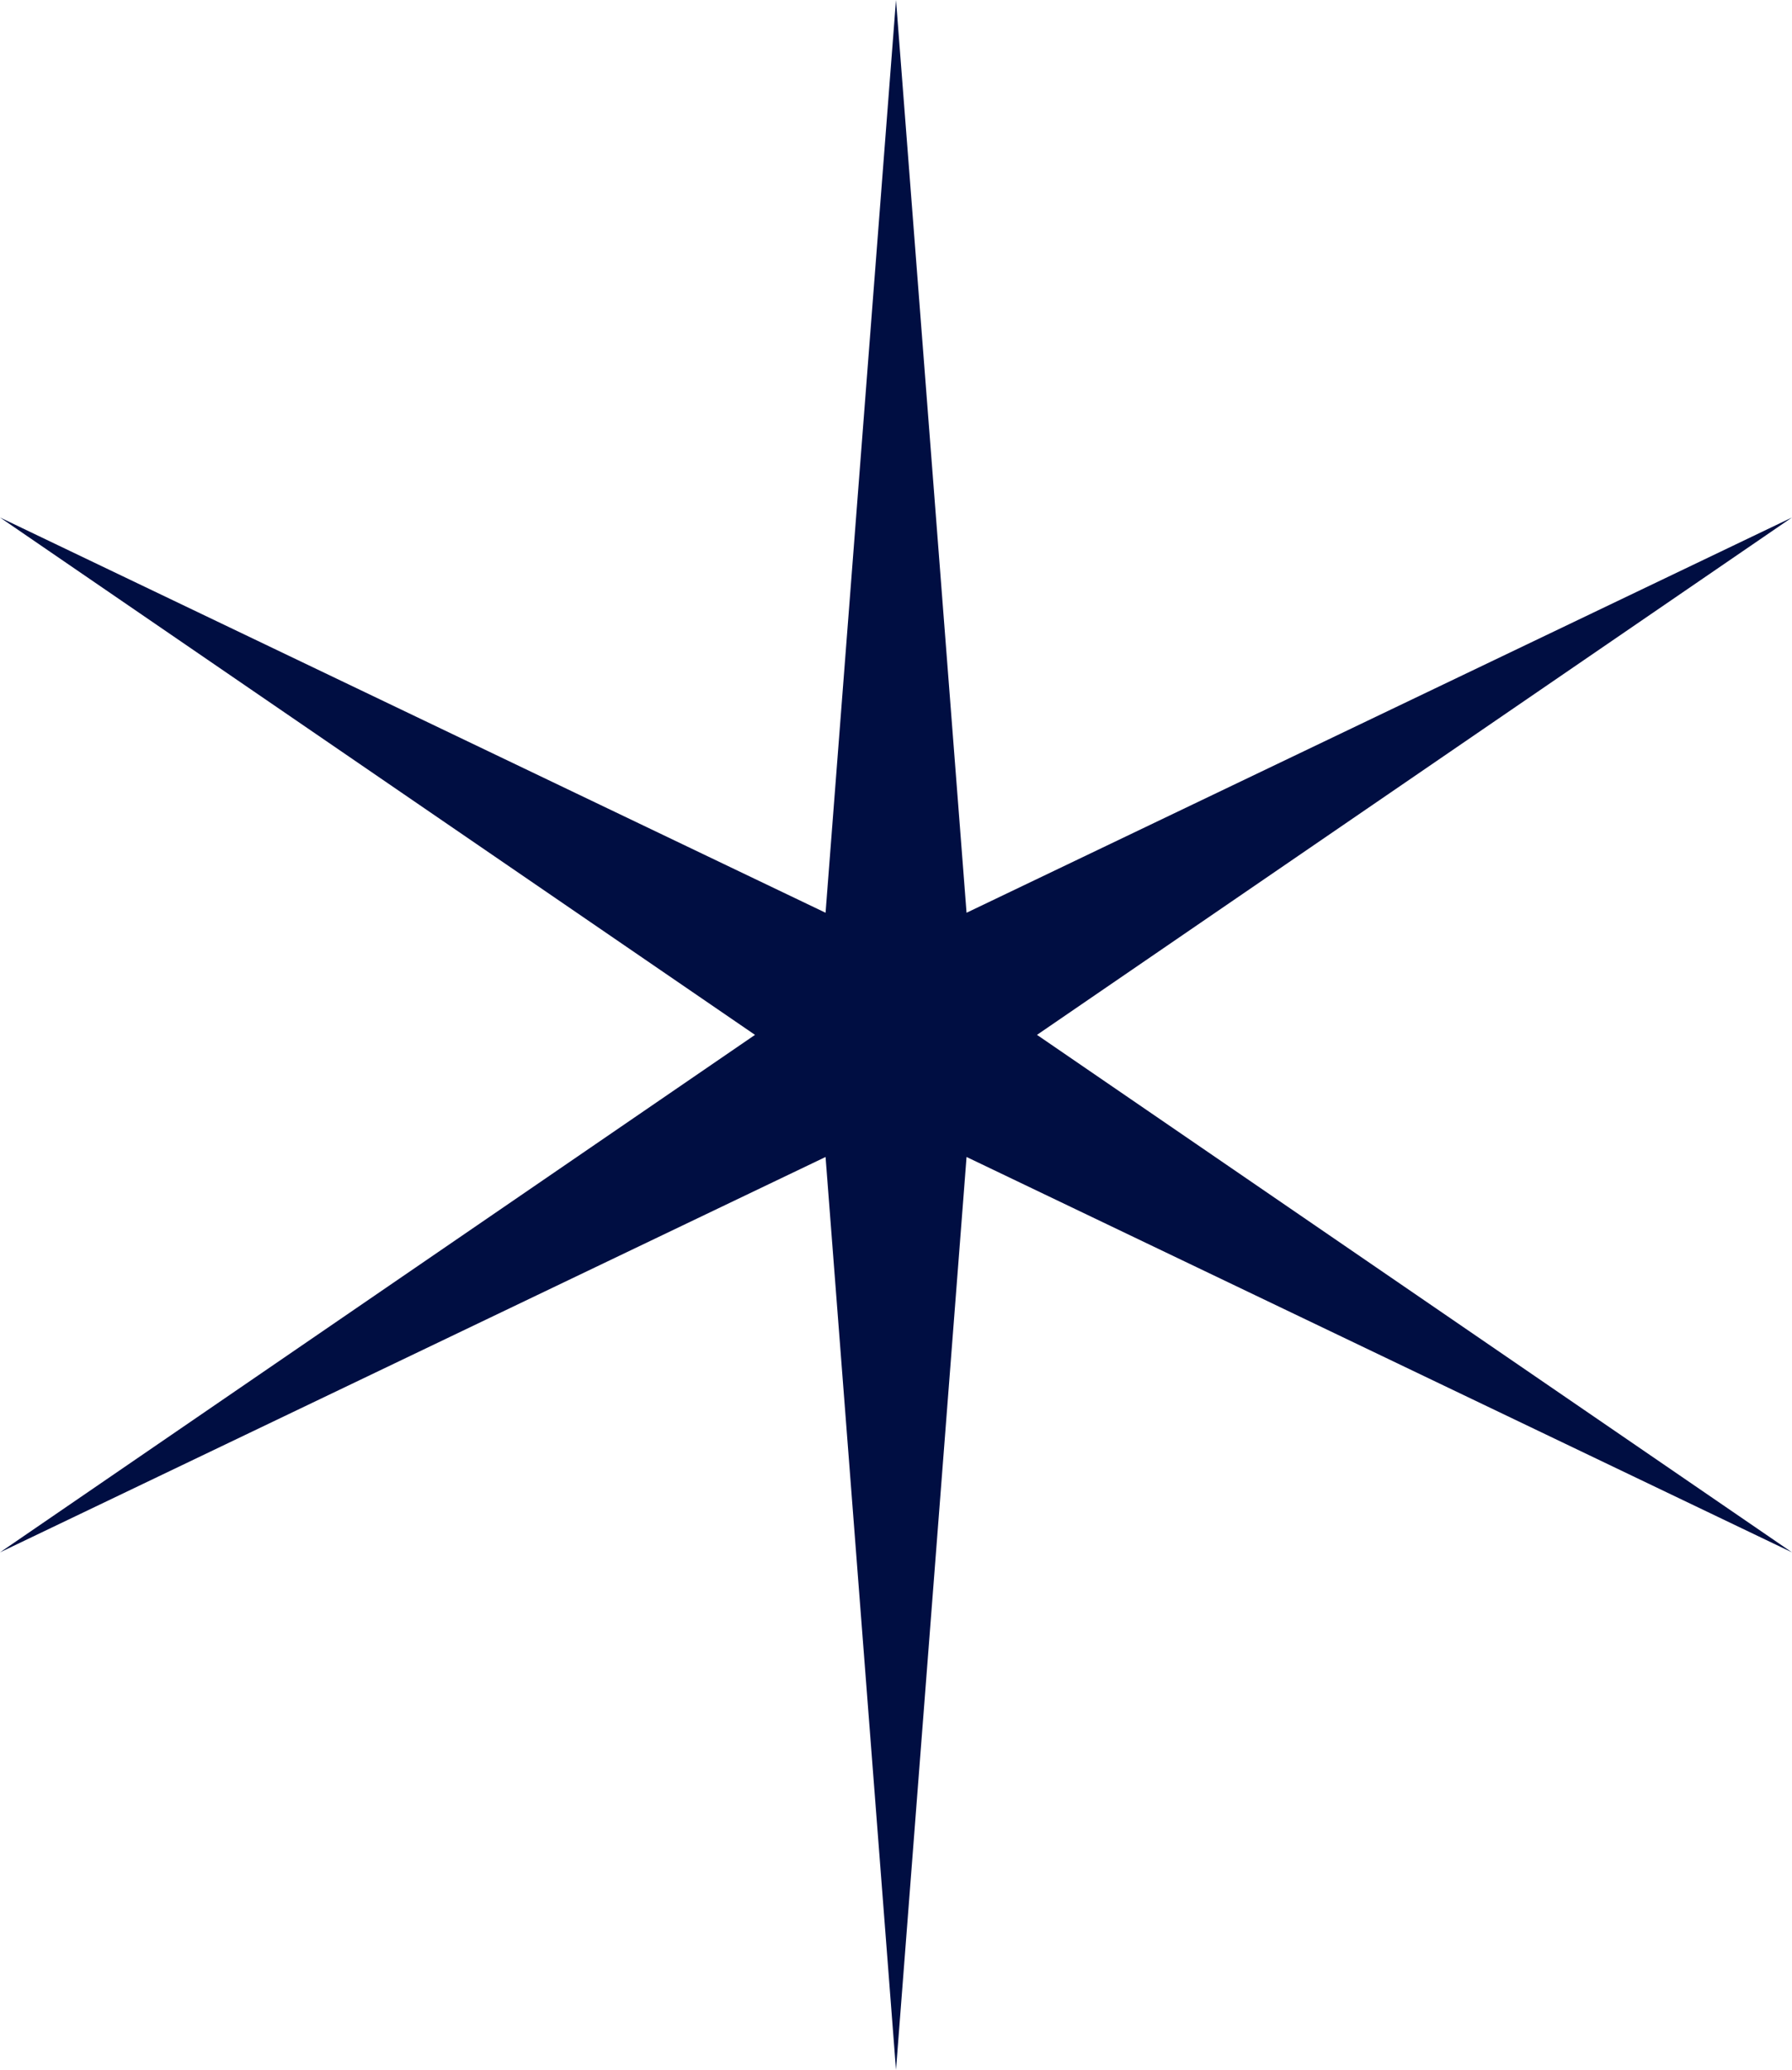 <?xml version="1.0" encoding="UTF-8"?> <svg xmlns="http://www.w3.org/2000/svg" xmlns:xlink="http://www.w3.org/1999/xlink" xmlns:xodm="http://www.corel.com/coreldraw/odm/2003" xml:space="preserve" width="12.087mm" height="13.957mm" version="1.1" style="shape-rendering:geometricPrecision; text-rendering:geometricPrecision; image-rendering:optimizeQuality; fill-rule:evenodd; clip-rule:evenodd" viewBox="0 0 164.84 190.35"> <defs> <style type="text/css"> .fil0 {fill:#000E42} </style> </defs> <g id="Слой_x0020_1">  <polygon class="fil0" points="82.42,0 88.91,83.94 164.84,47.59 95.39,95.17 164.84,142.76 88.91,106.4 82.42,190.35 75.94,106.4 -0,142.76 69.45,95.17 -0,47.59 75.94,83.94 "></polygon> </g> </svg> 